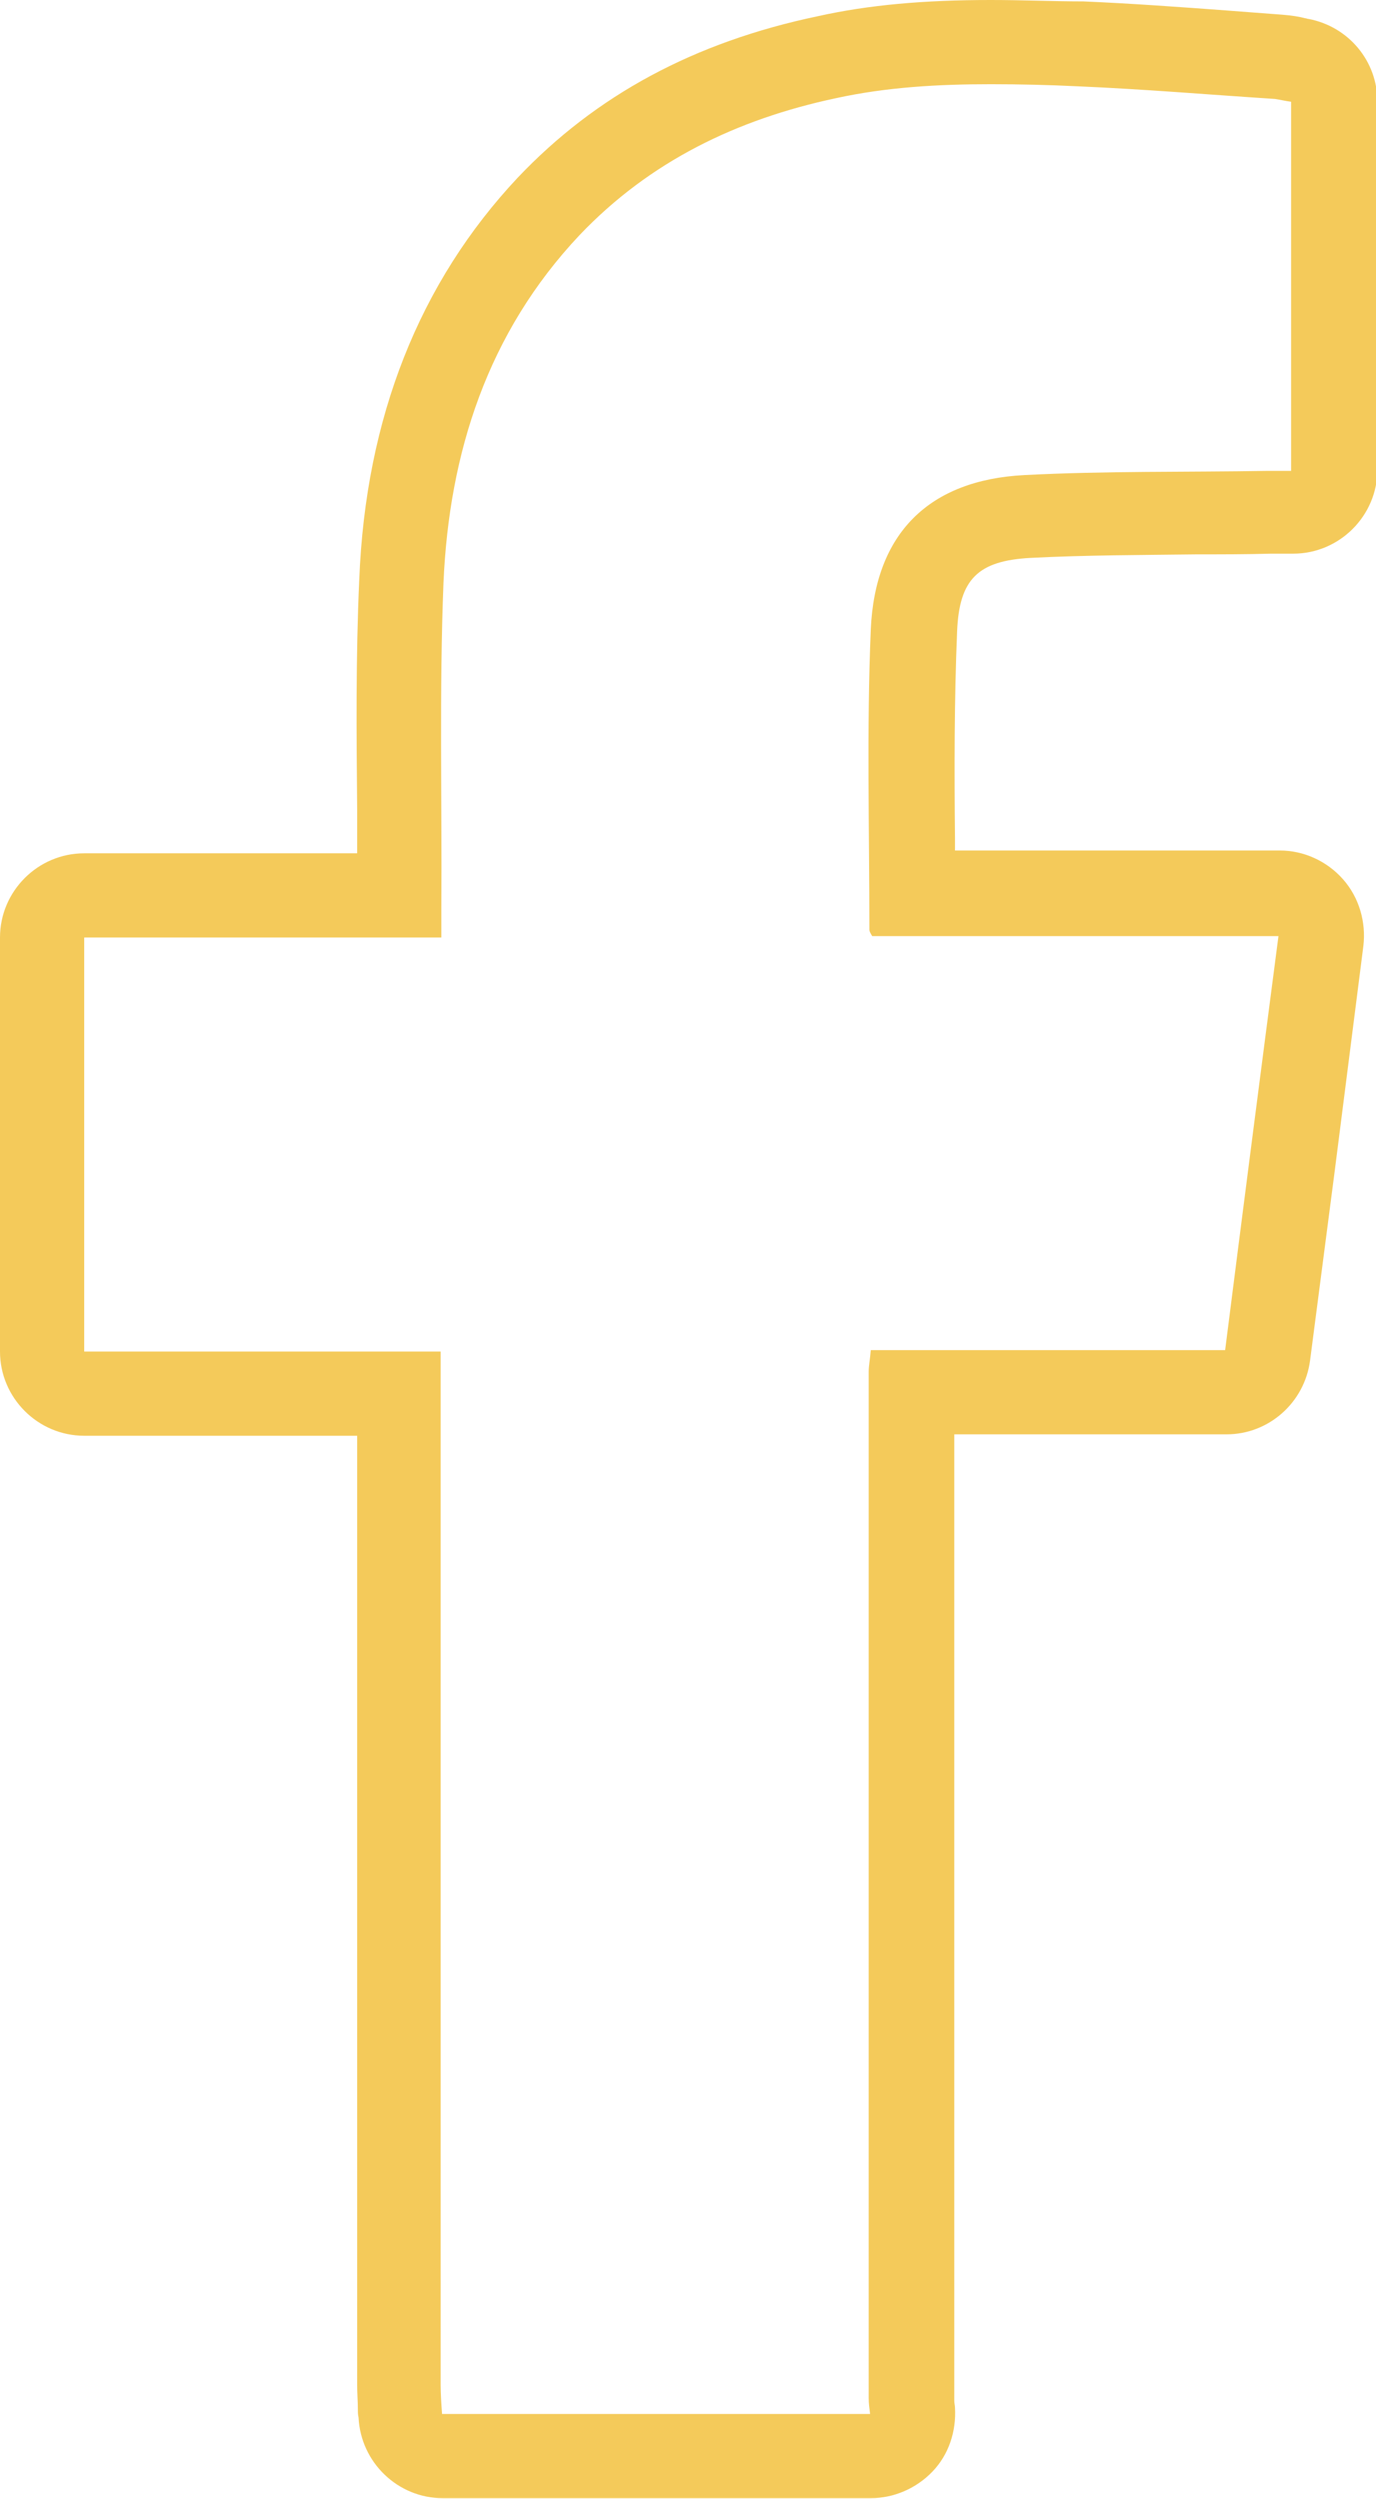 <?xml version="1.0" encoding="utf-8"?>
<!-- Generator: Adobe Illustrator 28.3.0, SVG Export Plug-In . SVG Version: 6.00 Build 0)  -->
<svg version="1.1" id="b" xmlns="http://www.w3.org/2000/svg" xmlns:xlink="http://www.w3.org/1999/xlink" x="0px" y="0px"
	 viewBox="0 0 196.1 356.1" style="enable-background:new 0 0 196.1 356.1;" xml:space="preserve">
<style type="text/css">
	.st0{fill:#F4CA5A;}
</style>
<g id="c">
	<path class="st0" d="M141.2,12c4.1,0,8.3,0.1,12.4,0.3c9.4,0.4,18.8,1.2,28.1,1.8c0.7,0.1,1.5,0.3,2.3,0.4v52.6c-0.7,0-1.4,0-2.1,0
		c-0.4,0-0.8,0-1.2,0c-11.6,0.2-23.1,0-34.7,0.6c-13.6,0.7-21.3,8.3-21.9,22c-0.6,14.2-0.2,28.5-0.2,42.8c0,0.2,0.1,0.4,0.4,0.9
		h57.9c-2.6,19.9-5.1,39.3-7.6,59h-50.5c-0.1,1.3-0.3,2.2-0.3,3.1c0,48.7,0,97.5,0,146.2c0,0.8,0.1,1.5,0.2,2.3H63
		c-0.1-1.4-0.2-2.8-0.2-4.2c0-47.5,0-95.1,0-142.6v-4.6H12v-59h50.9c0-1.7,0-2.9,0-4.2c0.1-15.5-0.3-30.9,0.3-46.3
		c0.8-18.6,6.3-35.7,19.4-49.6C92.6,23,105,17,119.1,14C126.4,12.4,133.8,12,141.2,12 M141.2,0c-9.5,0-17.4,0.7-24.6,2.3
		C98.9,6,84.9,13.6,73.8,25.3C59.8,40.2,52.1,59.5,51.2,82.6c-0.5,11-0.4,22-0.3,32.7c0,2.1,0,4.2,0,6.3H12c-6.6,0-12,5.4-12,12v59
		c0,6.6,5.4,12,12,12h38.9v9.9c0,41.8,0,83.5,0,125.3c0,1.3,0.1,2.4,0.1,3.5c0,0.4,0,0.8,0.1,1.2c0.3,6.4,5.6,11.5,12,11.5h61
		c3.3,0,6.5-1.4,8.8-3.8c2.3-2.4,3.4-5.7,3.2-9.1c0-0.3-0.1-0.6-0.1-1c0-0.2,0-0.3,0-0.5c0-45.7,0-91.5,0-137.2h38.8
		c6,0,11.1-4.5,11.9-10.5l3.5-26.9l4.1-32.2c0.4-3.4-0.6-6.9-2.9-9.5s-5.6-4.1-9-4.1h-46.3c0-0.6,0-1.2,0-1.8
		c-0.1-9.7-0.1-19.7,0.3-29.4c0.3-7.5,3-10.1,10.5-10.5c7.8-0.4,15.8-0.4,23.6-0.5c3.5,0,7.1,0,10.6-0.1c0.4,0,0.7,0,1.1,0l1,0
		l1.1,0c6.6,0,12-5.4,12-12V14.5c0-5.8-4.1-10.7-9.8-11.8c-0.2,0-0.3-0.1-0.5-0.1c-0.7-0.2-1.9-0.4-3.2-0.5
		c-2.6-0.2-5.3-0.4-7.9-0.6c-6.7-0.5-13.6-1-20.5-1.3C150.2,0.2,145.7,0,141.2,0L141.2,0L141.2,0z"/>
</g>
</svg>

